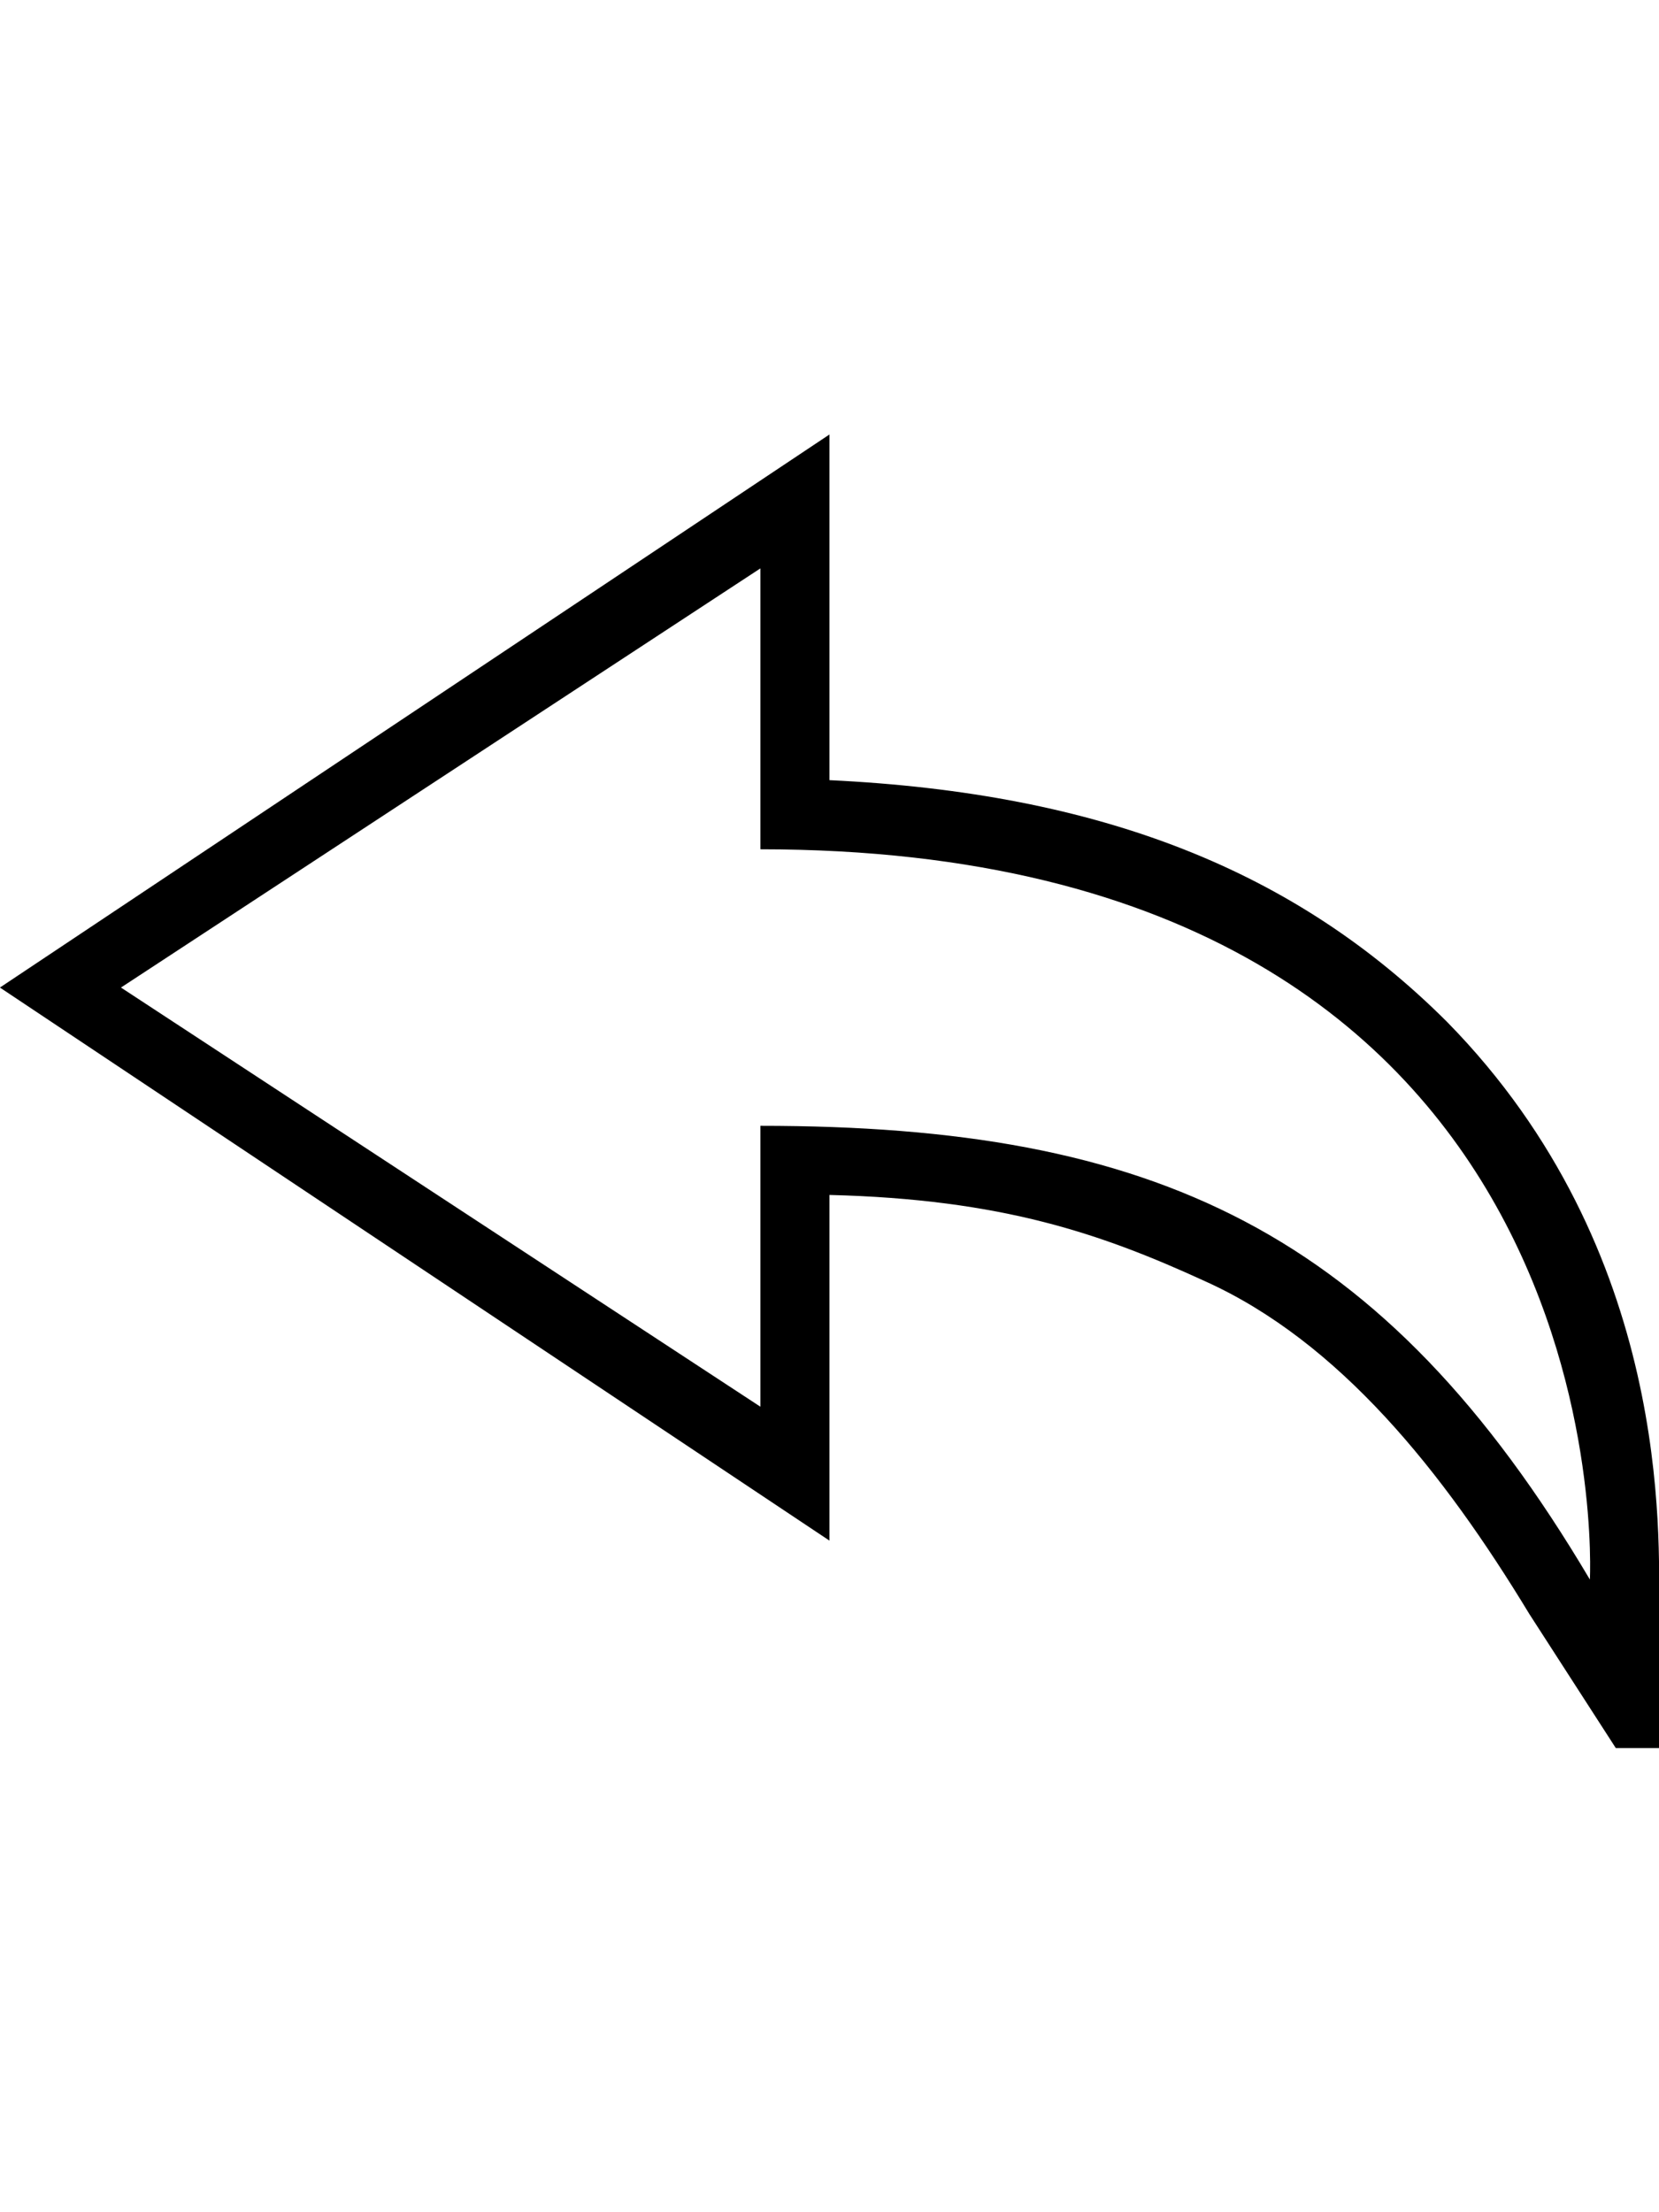 <!-- Generated by IcoMoon.io -->
<svg version="1.1" xmlns="http://www.w3.org/2000/svg" width="24" height="32" viewBox="0 0 24 32">
<title>ios7-undo-outline</title>
<path d="M24 23.286v2h-0.625l-1.25-1.938c-1.25-2.063-2.75-3.938-4.688-4.813-1.5-0.688-2.938-1.188-5.438-1.25v5l-12-8 12-8v5c3.938 0.188 6.75 1.313 8.938 3.5 3.25 3.313 3.063 7.438 3.063 8.5zM23 22.848c0 0 0.563-10.563-12-10.563v-4.063l-9.25 6.063 9.25 6.063v-4.063c5.688 0 9 1.5 12 6.563z"></path>
</svg>
